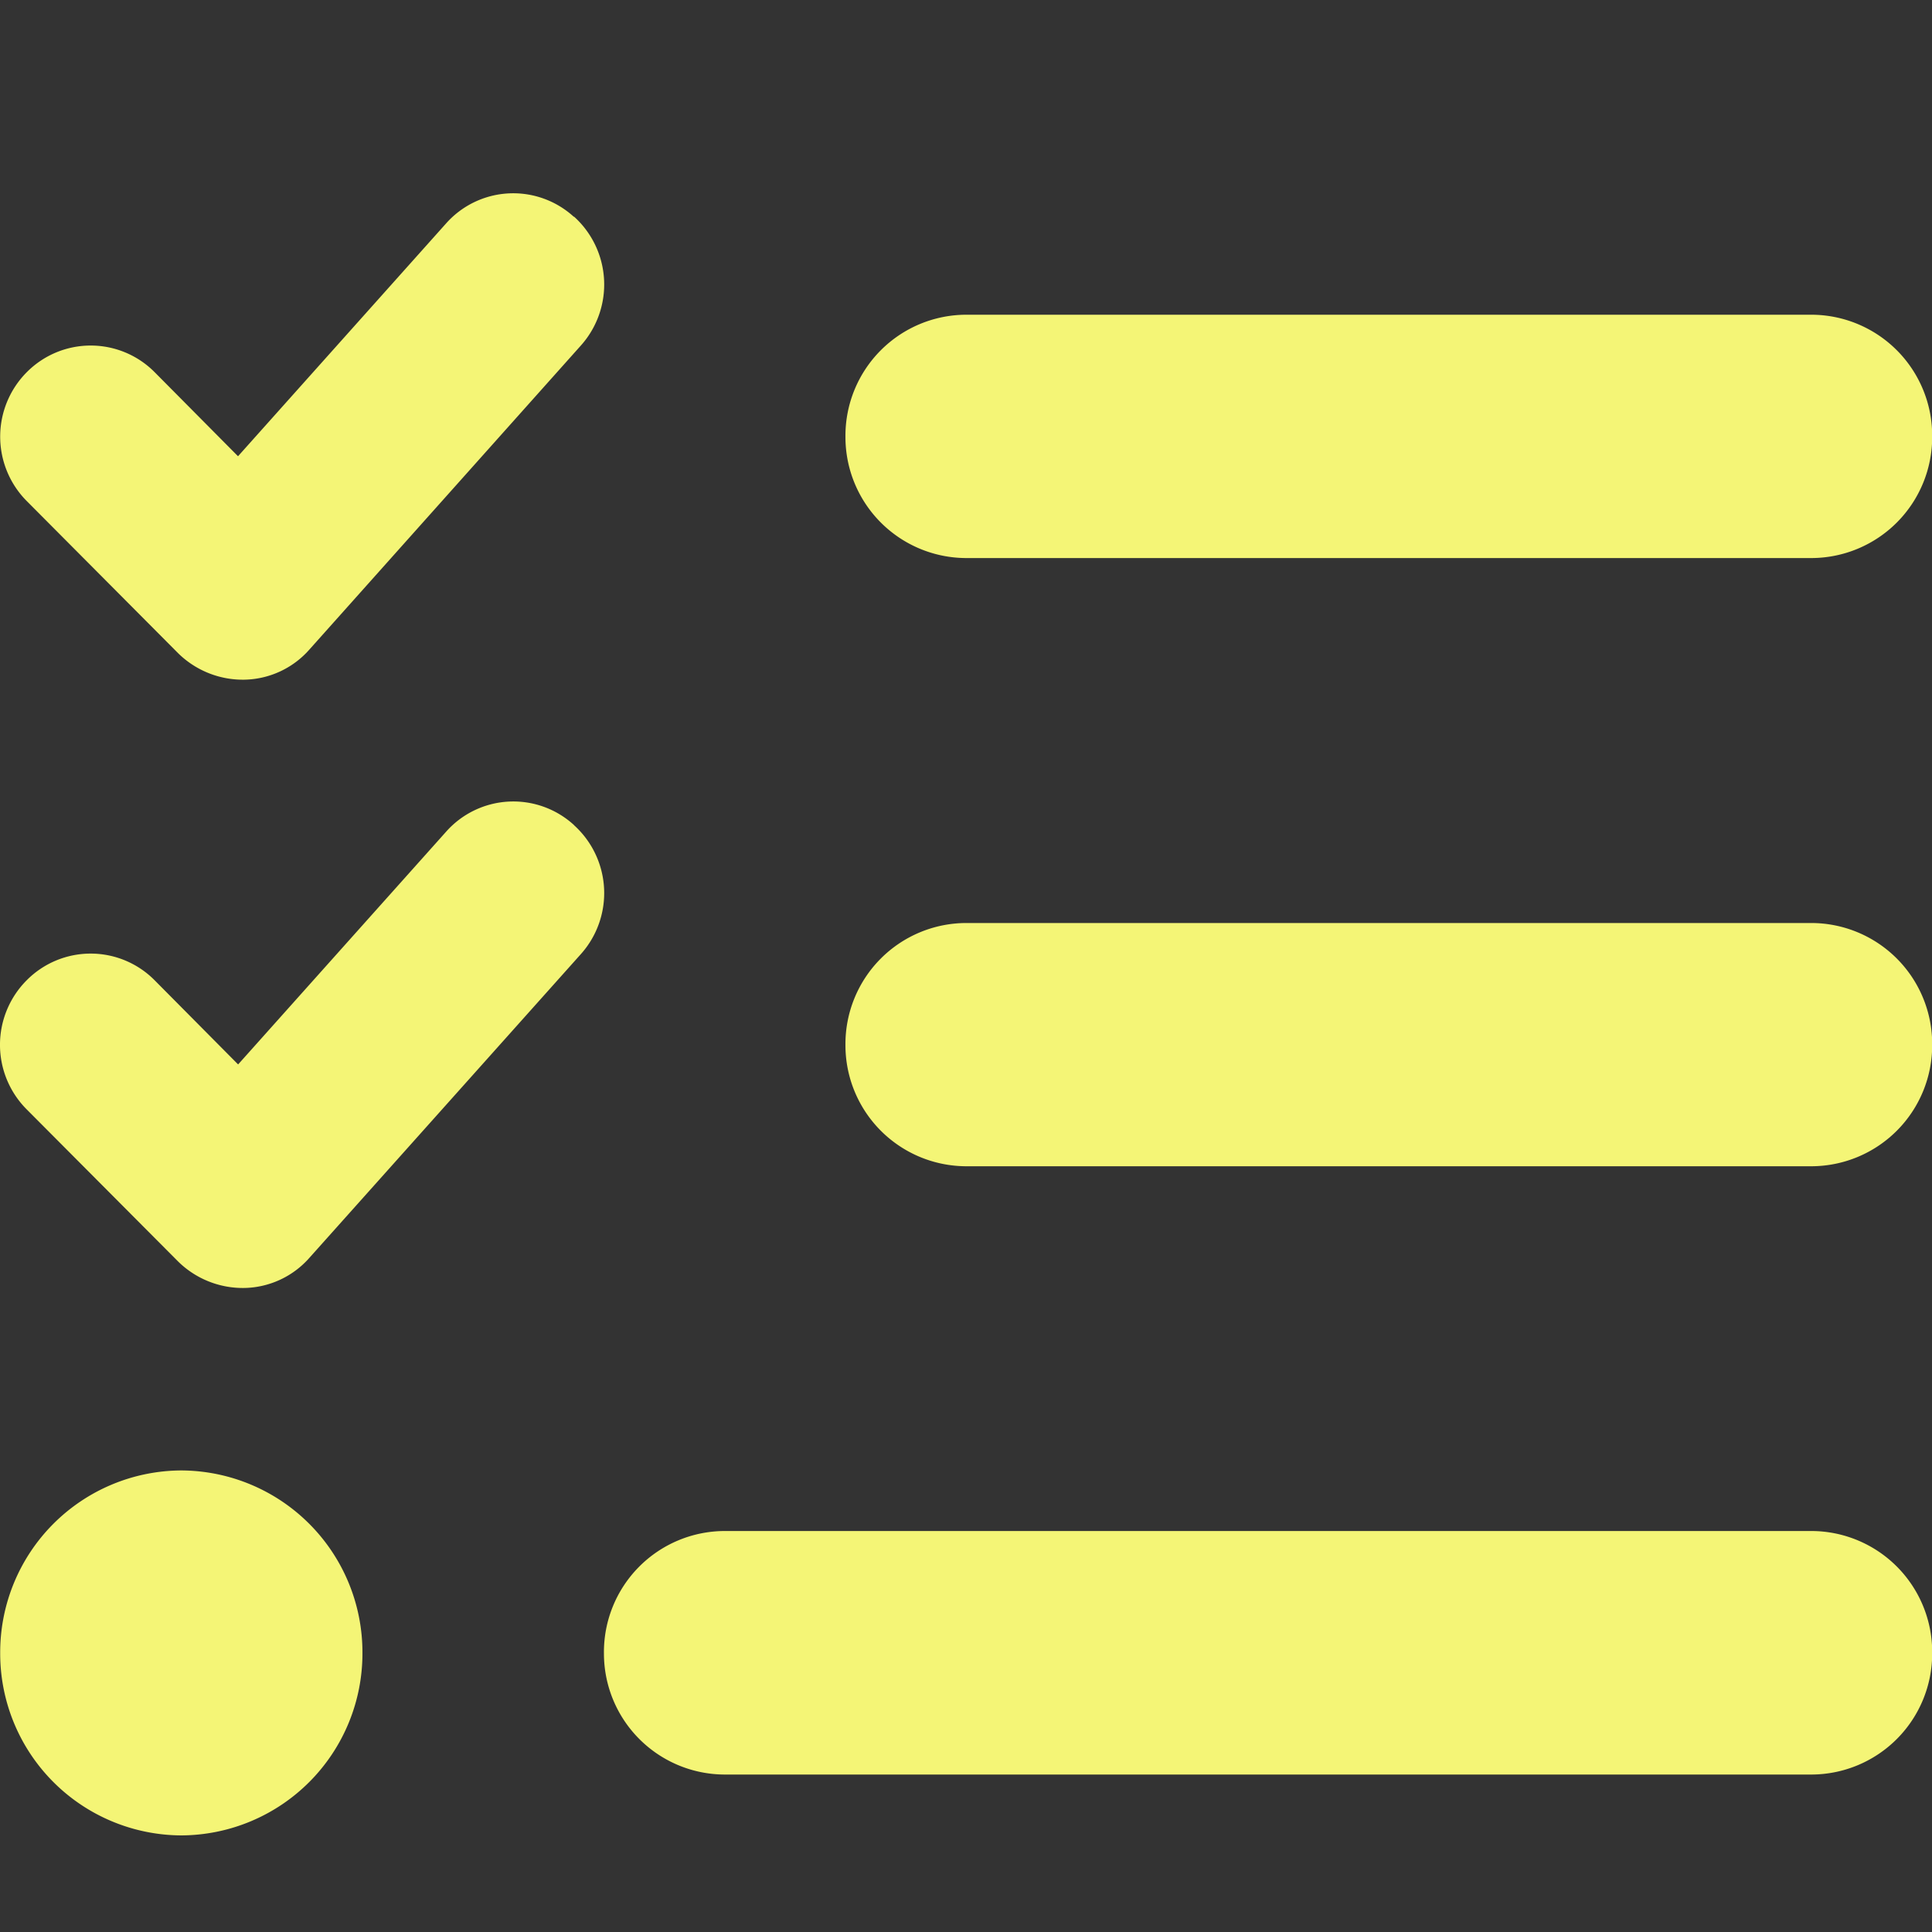 <svg xmlns="http://www.w3.org/2000/svg" xmlns:xlink="http://www.w3.org/1999/xlink" width="20" height="20" viewBox="0 0 20 20"><rect x="0" y="0" width="20" height="20" fill="#333333" stroke="none"/><defs><clipPath id="a"><rect width="20" height="20" transform="translate(2213 733)" fill="#fff"/></clipPath></defs><g transform="translate(-2213 -733)" clip-path="url(#a)"><path d="M-4.059-16.006a.947.947,0,0,1,.07,1.334L-6.8-11.524a.919.919,0,0,1-.672.311.955.955,0,0,1-.687-.275l-1.566-1.574a.946.946,0,0,1,0-1.334.932.932,0,0,1,1.324,0l.863.87,2.152-2.408a.93.93,0,0,1,1.324-.071Zm0,6.3a.947.947,0,0,1,.07,1.334L-6.8-5.227a.919.919,0,0,1-.672.311.955.955,0,0,1-.687-.275L-9.727-6.766a.946.946,0,0,1,0-1.334A.932.932,0,0,1-8.4-8.1l.863.87,2.152-2.408a.93.93,0,0,1,1.324-.071Zm2.809-4.022A1.253,1.253,0,0,1,0-14.991H8.75A1.253,1.253,0,0,1,10-13.731a1.253,1.253,0,0,1-1.25,1.259H0A1.253,1.253,0,0,1-1.25-13.731Zm0,6.3A1.253,1.253,0,0,1,0-8.694H8.75A1.253,1.253,0,0,1,10-7.435,1.253,1.253,0,0,1,8.75-6.176H0A1.253,1.253,0,0,1-1.25-7.435Zm-2.5,6.3A1.253,1.253,0,0,1-2.5-2.4H8.75A1.253,1.253,0,0,1,10-1.138,1.253,1.253,0,0,1,8.75.121H-2.5A1.253,1.253,0,0,1-3.75-1.138ZM-8.125.751A1.883,1.883,0,0,1-10-1.138,1.883,1.883,0,0,1-8.125-3.027,1.883,1.883,0,0,1-6.25-1.138,1.883,1.883,0,0,1-8.125.751Z" transform="translate(2223.002 751.249)" fill="#f4f576"/></g></svg>